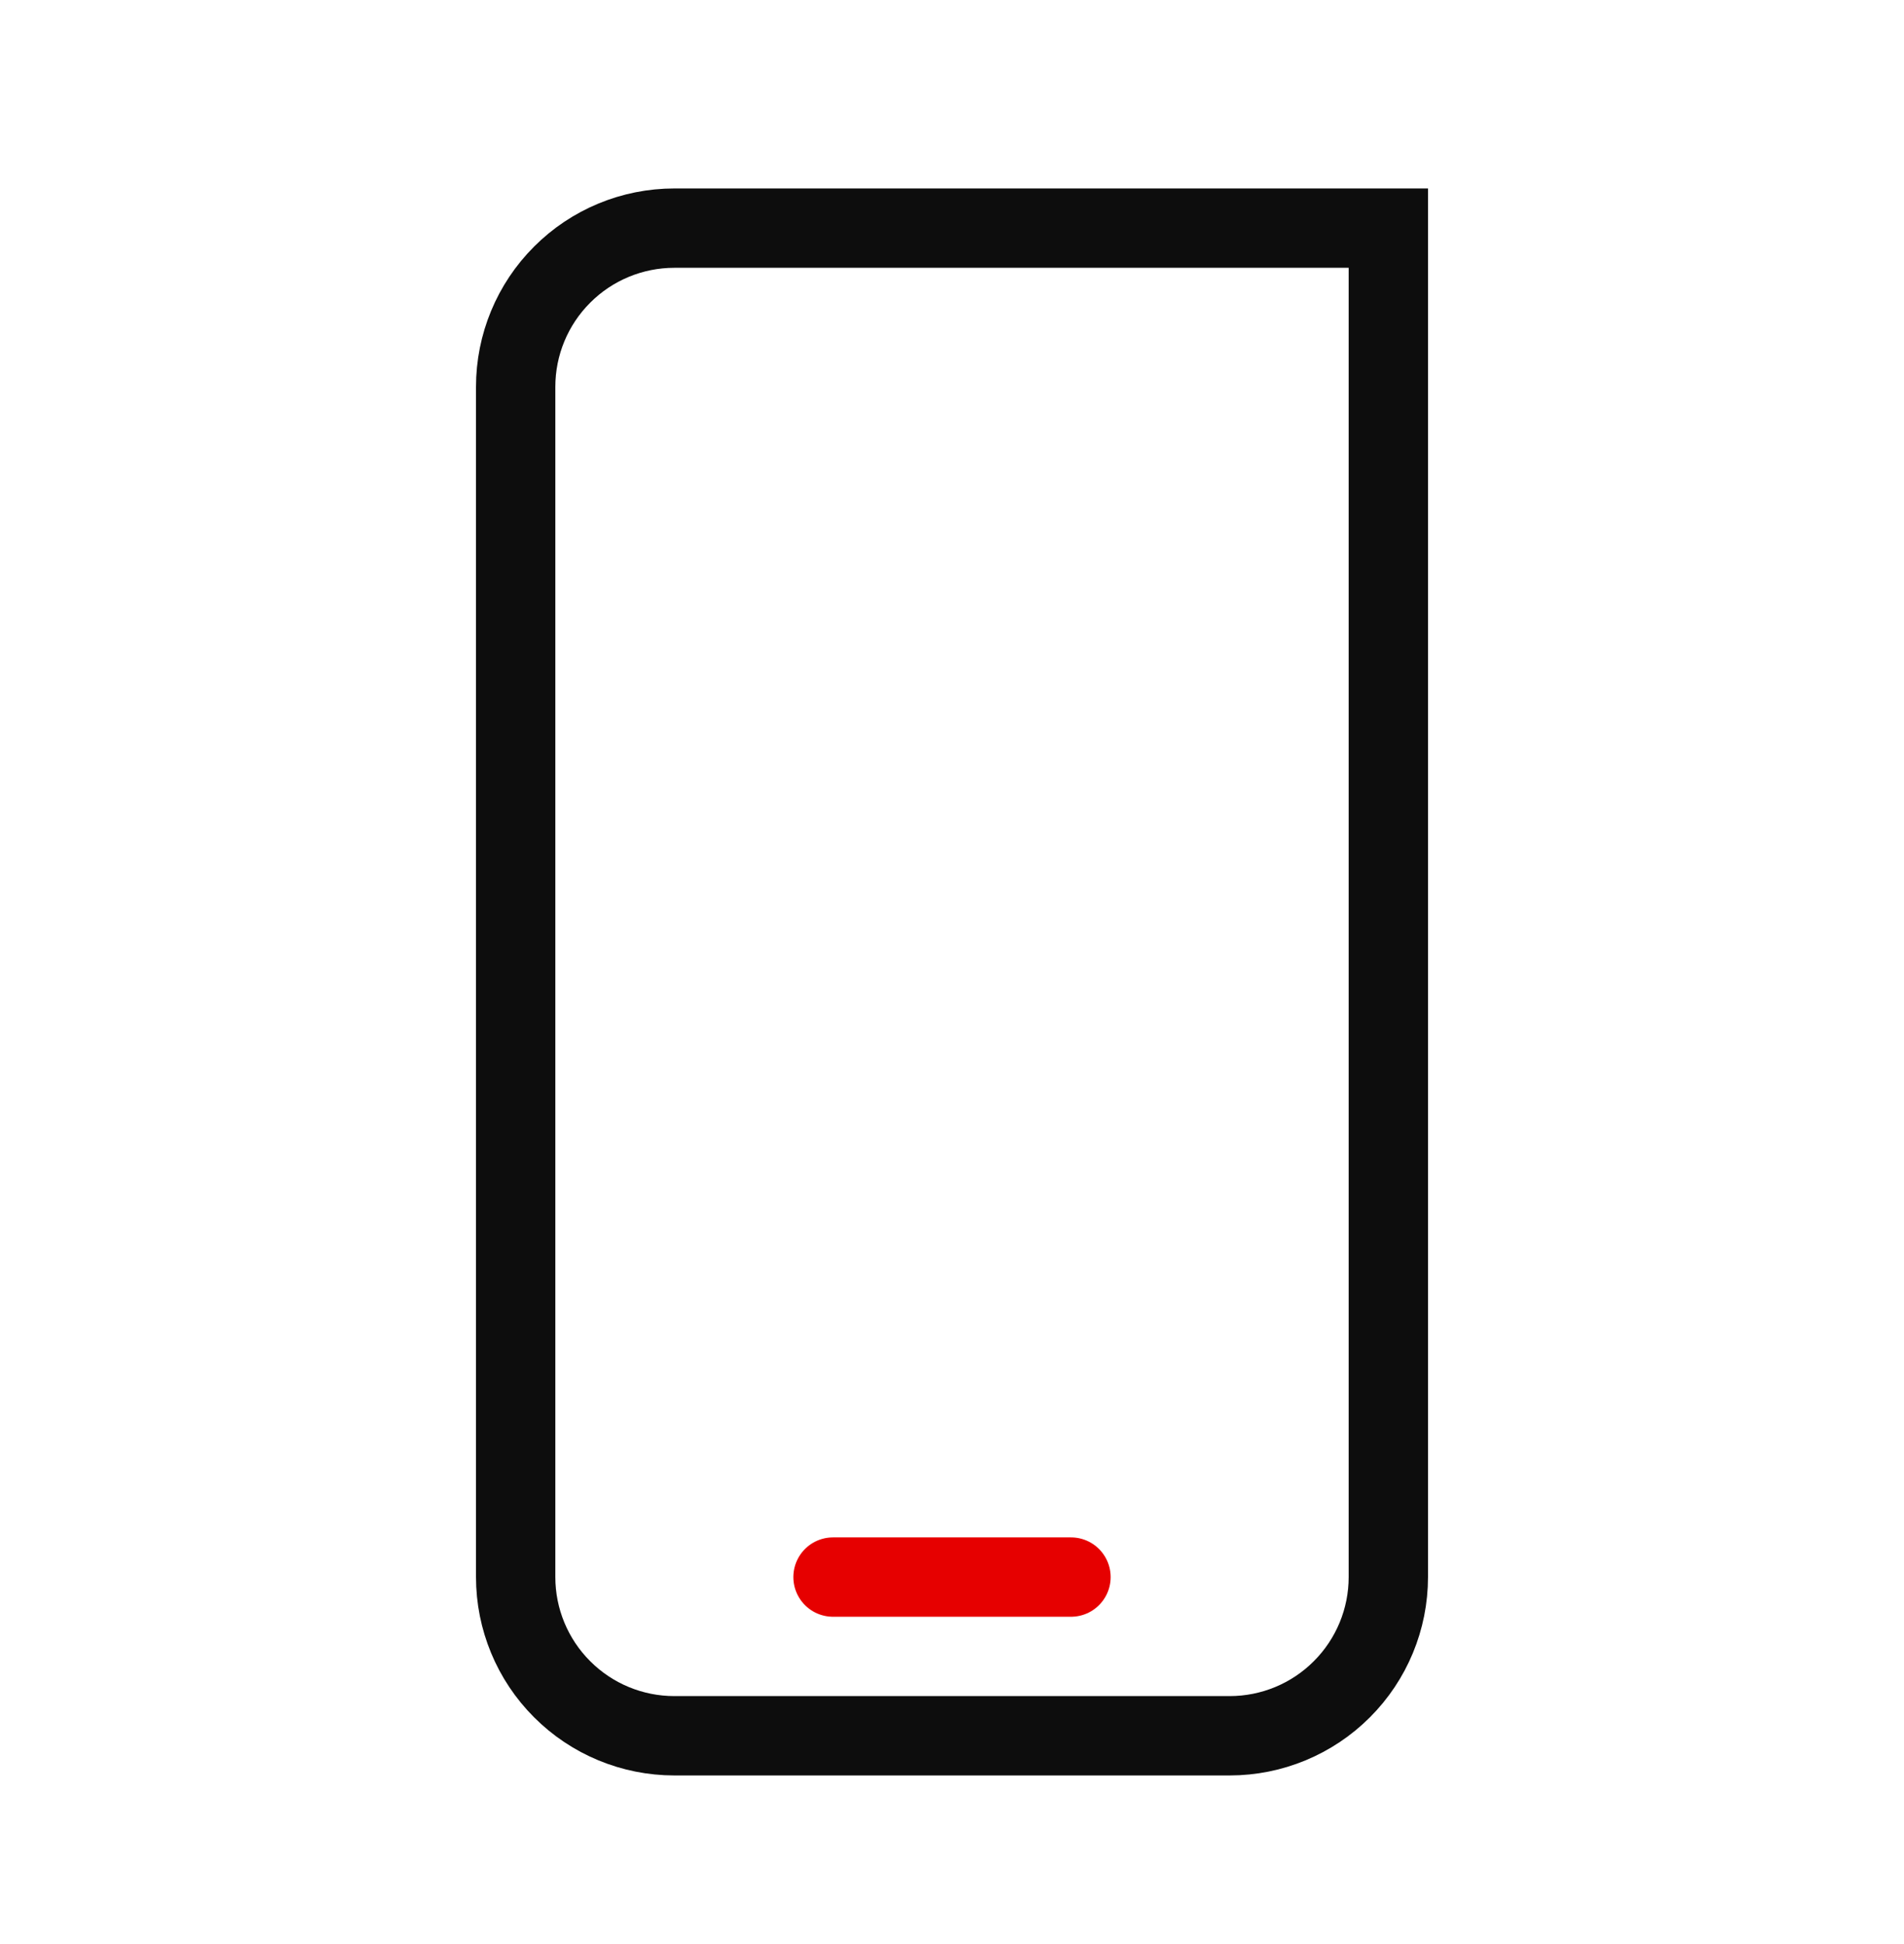 <svg width="48" height="49" viewBox="0 0 48 49" fill="none" xmlns="http://www.w3.org/2000/svg">
<g clip-path="url(#clip0_6891_46900)">
<path d="M21 39.75H27" stroke="#E60000" stroke-width="2" stroke-linecap="round" stroke-linejoin="round"/>
<path d="M17 5.75H35V39.75C35 40.811 34.579 41.828 33.828 42.578C33.078 43.329 32.061 43.75 31 43.75H17C15.939 43.75 14.922 43.329 14.172 42.578C13.421 41.828 13 40.811 13 39.75V9.75C13 8.689 13.421 7.672 14.172 6.922C14.922 6.171 15.939 5.75 17 5.75V5.75Z" stroke="#0D0D0D" stroke-width="2" stroke-miterlimit="10" stroke-linecap="round"/>
</g>
<defs>
<clipPath id="clip0_6891_46900">
<rect width="48" height="48" fill="white" transform="translate(0 0.75)"/>
</clipPath>
</defs>
</svg>
